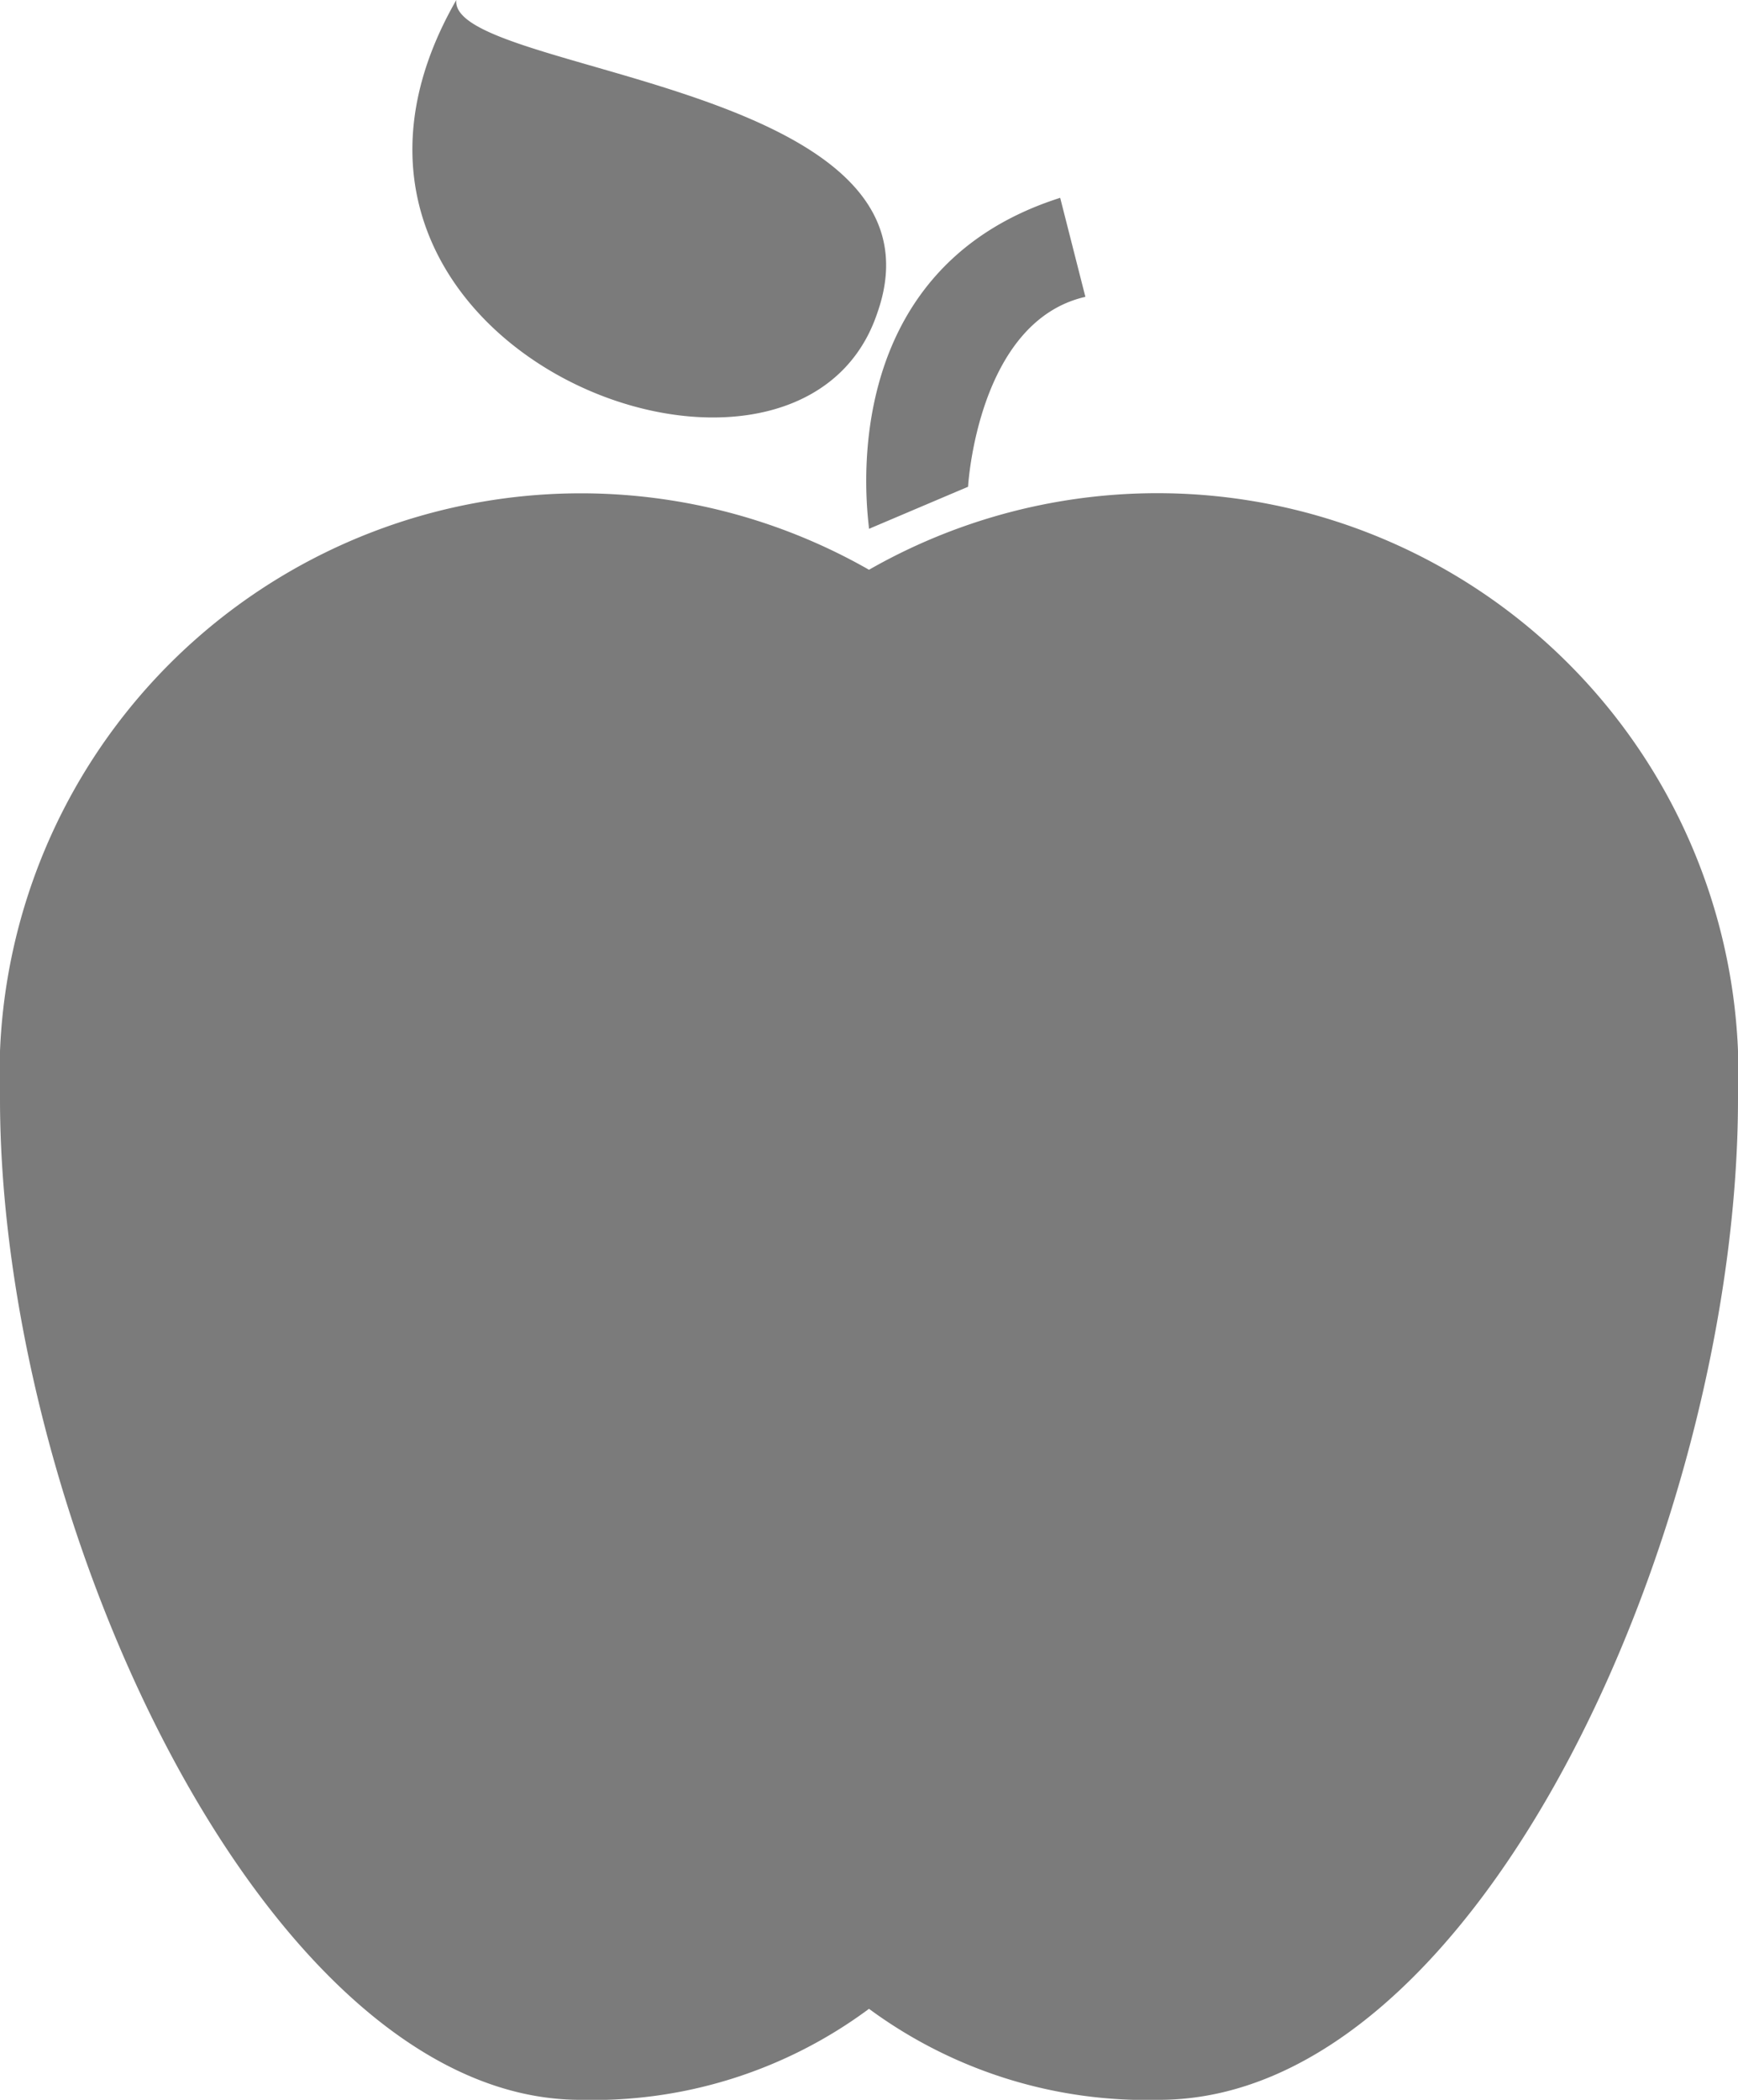 <svg xmlns="http://www.w3.org/2000/svg" xmlns:xlink="http://www.w3.org/1999/xlink" width="20" height="24.158" viewBox="0 0 20 24.158">
  <defs>
    <clipPath id="clip-path">
      <rect id="Rectangle_31" data-name="Rectangle 31" width="20" height="24.158" fill="#7b7b7b"/>
    </clipPath>
  </defs>
  <g id="Group_29" data-name="Group 29" clip-path="url(#clip-path)">
    <path id="Path_13" data-name="Path 13" d="M10,6.555a6.688,6.688,0,0,1,10,6.084c0,4.857-2.945,11.519-6.662,11.519A5.378,5.378,0,0,1,10,23.111a5.325,5.325,0,0,1-3.323,1.047C3.066,24.158,0,17.5,0,12.639A6.69,6.69,0,0,1,10,6.555m0-.471h0L11.14,5.6s.105-1.9,1.35-2.185L12.2,2.276C9.53,3.125,10,5.993,10,6.084m.092-2.473h0C11.048.94,5.16.85,5.251,0c-2.292,3.991,3.9,6.372,4.841,3.611" transform="translate(0 0)" fill="#7b7b7b"/>
  </g>
</svg>
